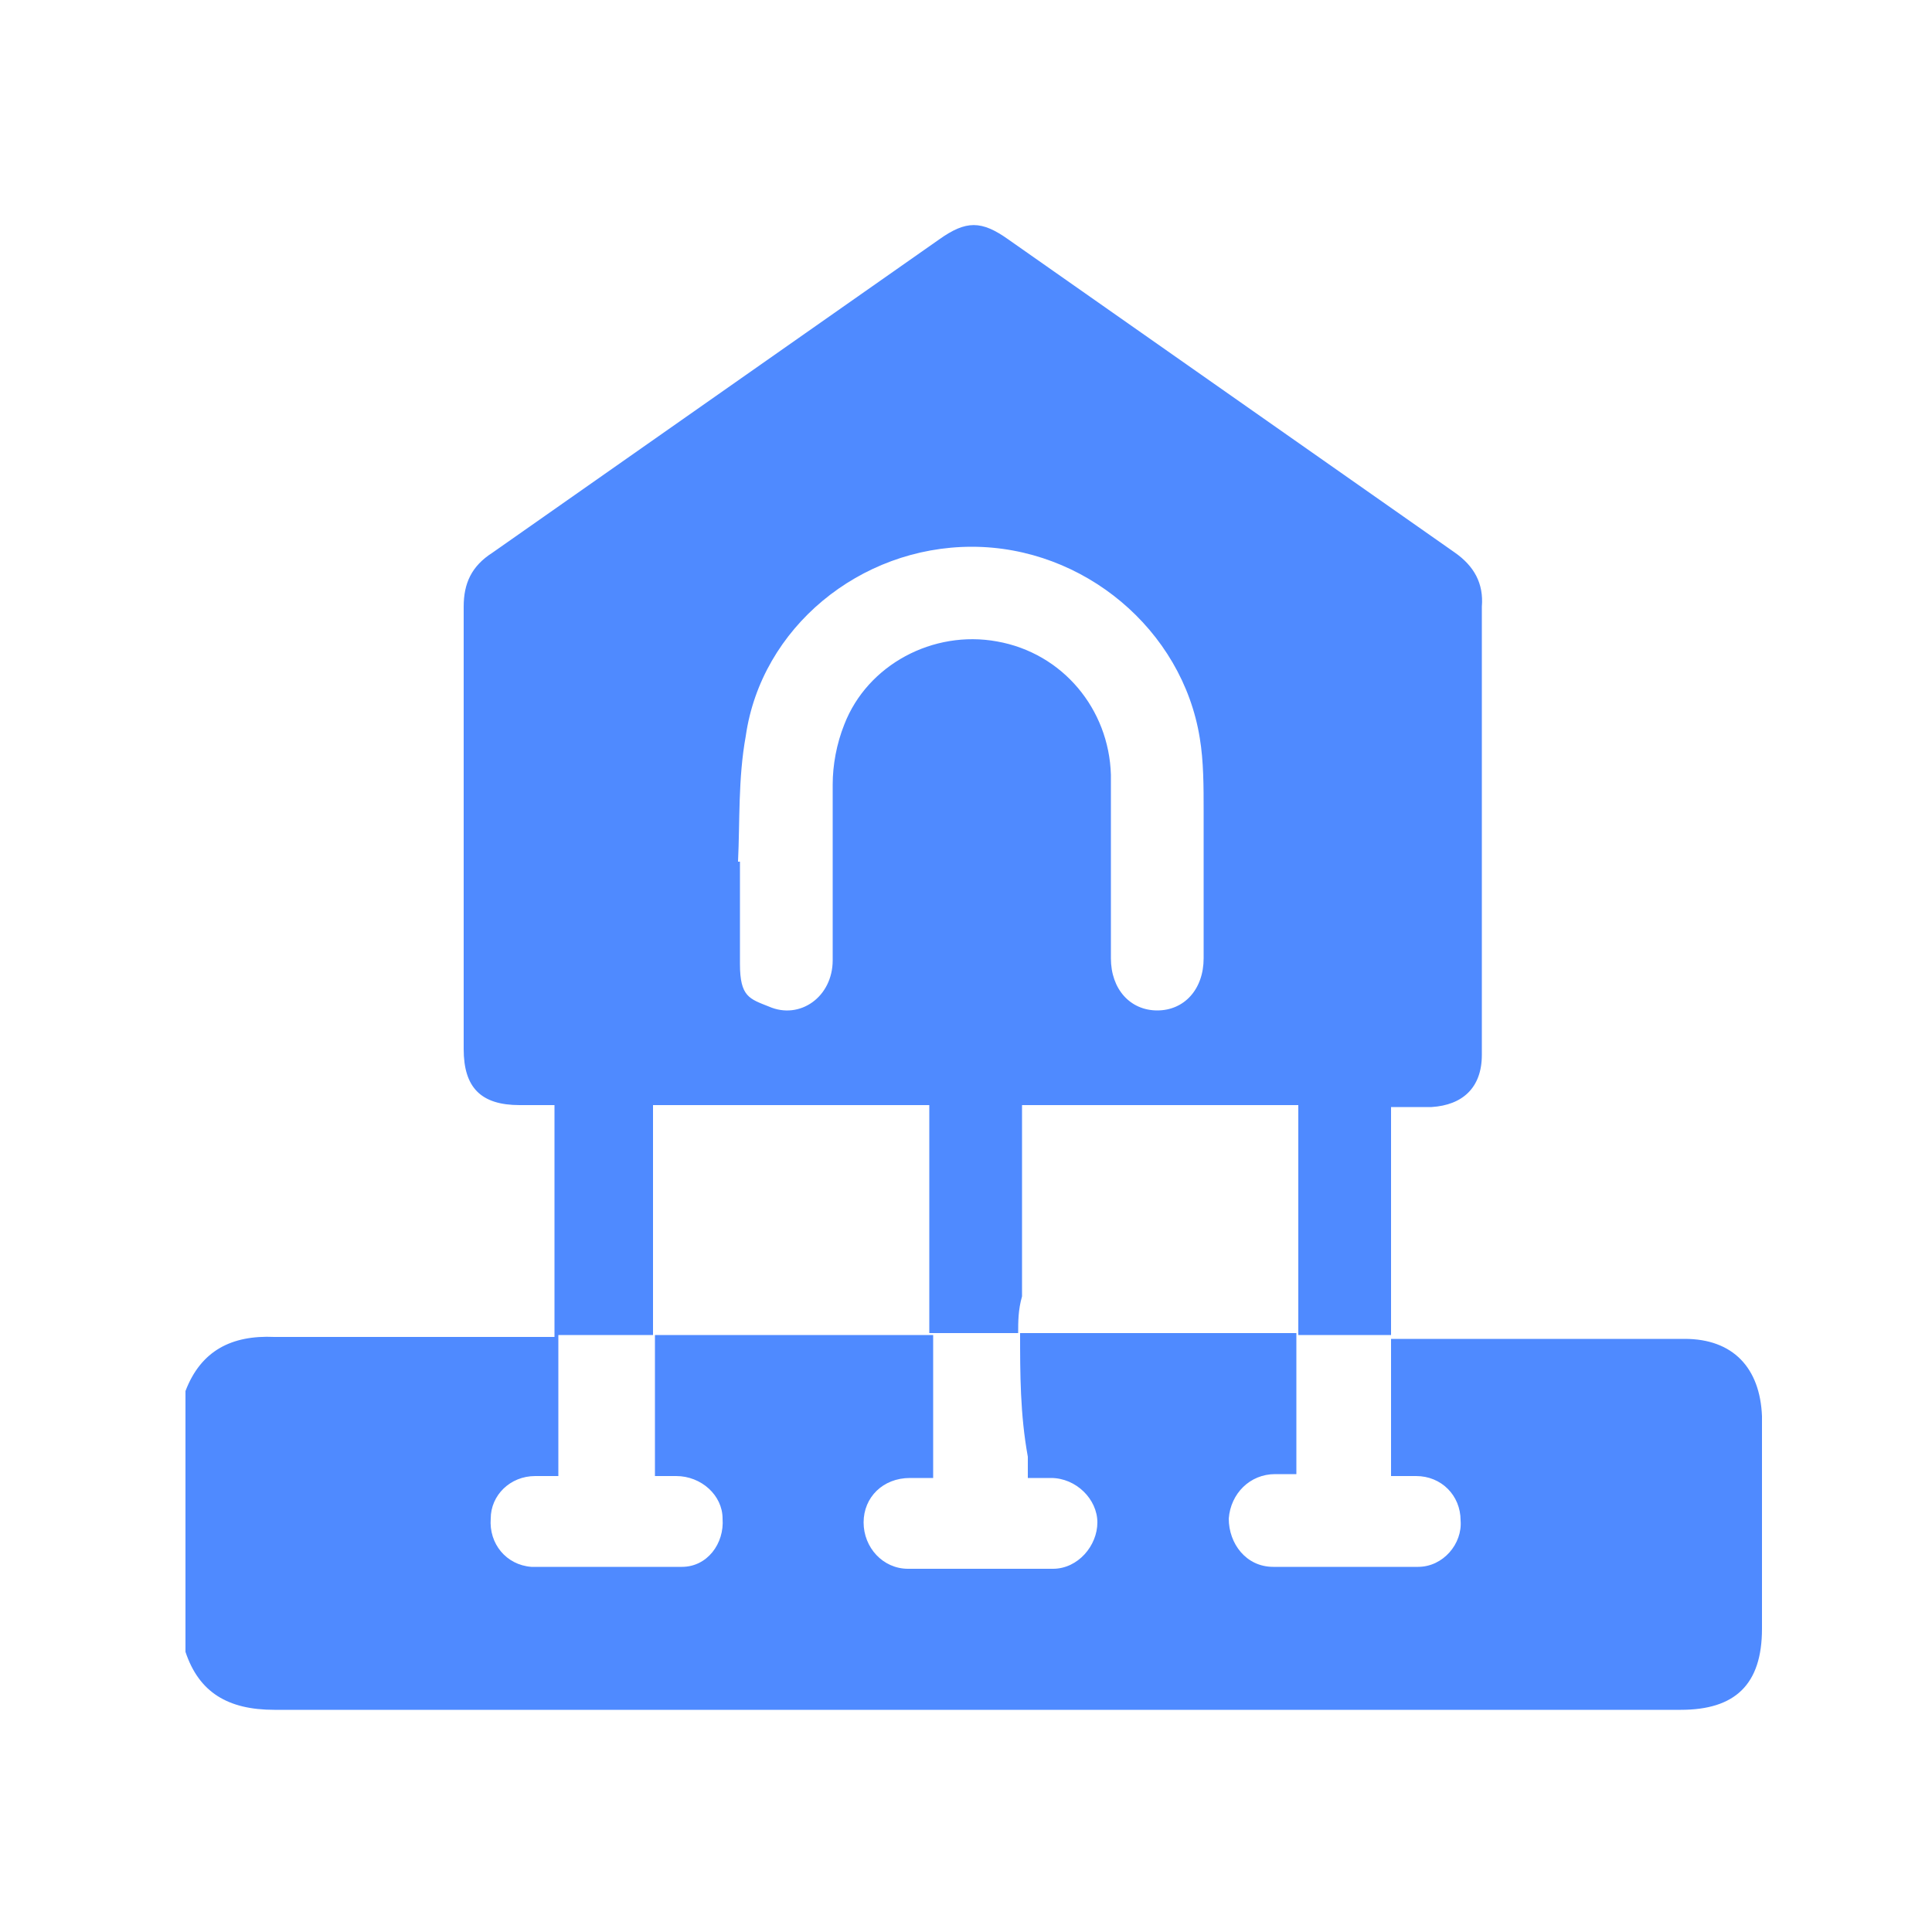 <?xml version="1.0" encoding="UTF-8"?>
<svg id="Layer_1" xmlns="http://www.w3.org/2000/svg" version="1.1" xmlns:xlink="http://www.w3.org/1999/xlink" viewBox="0 0 100 100">
  <!-- Generator: Adobe Illustrator 29.2.1, SVG Export Plug-In . SVG Version: 2.1.0 Build 116)  -->
  <defs>
    <style>
      .st0 {
        fill: #4f8aff;
      }
    </style>
  </defs>
  <path class="st0" d="M9.6,85.5v-13.5c.8-2.1,2.4-2.9,4.6-2.8,4.5,0,9.1,0,13.6,0h.9v-12h-1.8c-2,0-2.9-.9-2.9-2.9v-22.9c0-1.2.4-2.1,1.5-2.8,7.7-5.4,15.4-10.8,23.1-16.2,1.4-1,2.2-1,3.6,0,7.7,5.4,15.4,10.8,23.1,16.2,1,.7,1.5,1.6,1.4,2.8v23.2c0,1.7-1,2.6-2.6,2.7h-2.1v12h15.2c2.5,0,3.9,1.5,4,4v11c0,2.9-1.4,4.2-4.2,4.2H14.2c-2.4,0-3.9-.9-4.6-3ZM52.7,69c.3,0,.5,0,.8,0h13c.2,0,.4,0,.6,0v7.3h-1.1c-1.3,0-2.3,1-2.4,2.3,0,1.3.9,2.5,2.3,2.5,2.5,0,5,0,7.5,0,1.3,0,2.3-1.2,2.2-2.4,0-1.3-1-2.3-2.3-2.3h-1.3v-7.3h-4.8c0,0,0-.3,0-.4v-11c0-.2,0-.3,0-.5h-14.3v9.9c-.2.7-.2,1.3-.2,1.9-1.1,0-2.2,0-3.3,0s-.9,0-1.3,0c0-.3,0-.6,0-.9v-10.9h-14.3v7.2c0,1.6,0,3.1,0,4.7h-4.9v7.3h-1.2c-1.3,0-2.3,1-2.3,2.2-.1,1.3.8,2.4,2.1,2.5,2.6,0,5.2,0,7.8,0,1.3,0,2.2-1.2,2.1-2.5,0-1.2-1.1-2.2-2.4-2.2h-1.1v-7.3c.2,0,.4,0,.5,0h13.2c.2,0,.5,0,.7,0,0,1.1,0,2.3,0,3.4v4h-1.2c-1.4,0-2.4,1-2.4,2.3s1,2.4,2.3,2.4c2.5,0,5,0,7.5,0,1.3,0,2.3-1.2,2.3-2.4s-1.1-2.3-2.4-2.3h-1.2v-1.1c-.4-2.2-.4-4.3-.4-6.4ZM38.3,44.6s.1,0,0,0c0,1.8,0,3.6,0,5.3s.5,1.8,1.5,2.2c1.6.7,3.3-.5,3.3-2.4v-9.1c0-1,.2-2.1.6-3.1,1.2-3.1,4.6-4.9,7.9-4.3,3.4.6,5.8,3.5,5.9,6.9v9.5c0,1.6,1,2.7,2.4,2.7s2.4-1.1,2.4-2.7v-7.6c0-1.3,0-2.6-.2-3.8-.9-5.6-6-9.9-11.8-9.9s-10.9,4.2-11.7,9.8c-.4,2.2-.3,4.4-.4,6.5Z"/>
</svg>